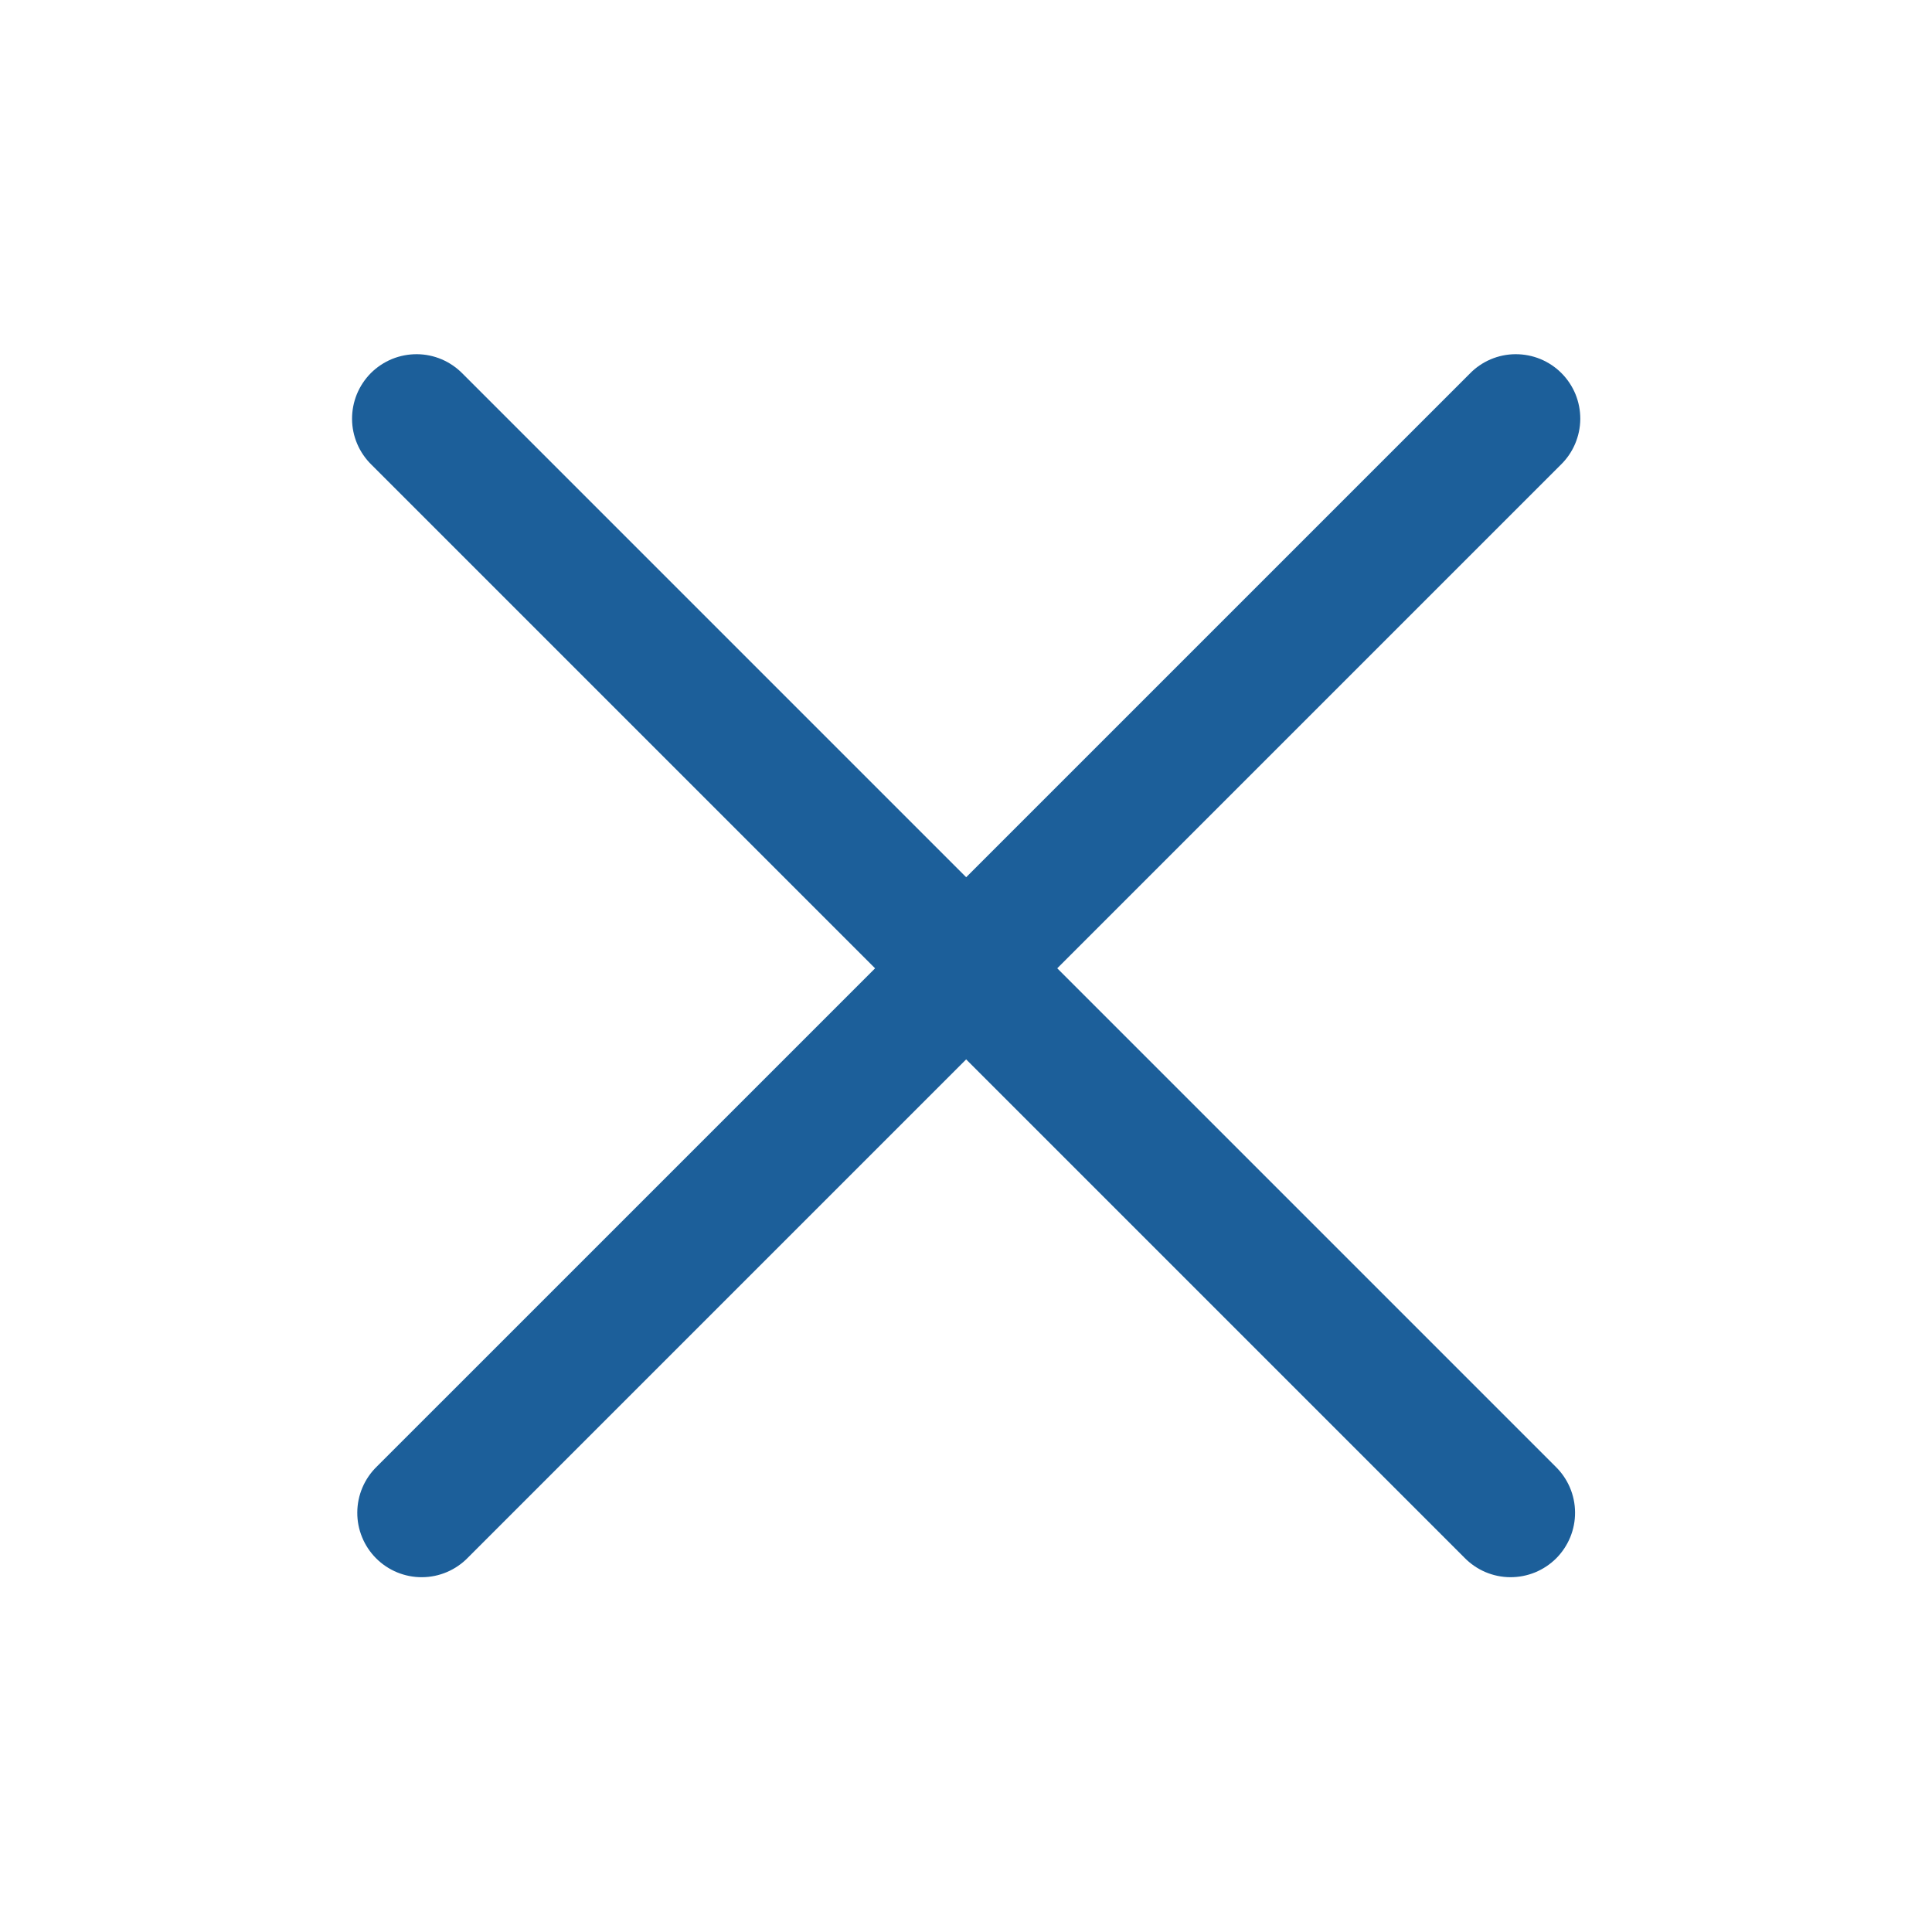 <svg xmlns="http://www.w3.org/2000/svg" width="45" height="45" viewBox="0 0 45 45" fill="none"><path d="M8.776 34.16C8.633 34.299 8.52 34.465 8.442 34.647C8.364 34.83 8.323 35.027 8.322 35.225C8.32 35.424 8.358 35.621 8.434 35.805C8.509 35.989 8.62 36.156 8.761 36.297C8.901 36.437 9.069 36.549 9.252 36.624C9.436 36.699 9.633 36.738 9.832 36.736C10.031 36.735 10.227 36.694 10.41 36.616C10.593 36.538 10.759 36.424 10.897 36.282L36.353 10.826C36.496 10.687 36.609 10.522 36.687 10.339C36.765 10.156 36.806 9.96 36.808 9.761C36.809 9.562 36.771 9.365 36.696 9.181C36.62 8.997 36.509 8.83 36.368 8.689C36.228 8.549 36.061 8.438 35.877 8.362C35.693 8.287 35.496 8.249 35.297 8.25C35.098 8.251 34.902 8.292 34.719 8.37C34.536 8.448 34.37 8.562 34.232 8.705L8.776 34.16Z" fill="#1C5F9A"></path><path d="M10.776 8.704C10.637 8.562 10.472 8.448 10.289 8.37C10.106 8.292 9.909 8.251 9.711 8.25C9.512 8.249 9.315 8.287 9.131 8.362C8.947 8.438 8.78 8.549 8.639 8.689C8.499 8.83 8.388 8.997 8.312 9.181C8.237 9.365 8.199 9.562 8.2 9.761C8.201 9.96 8.242 10.156 8.32 10.339C8.398 10.522 8.512 10.687 8.654 10.826L34.11 36.282C34.249 36.424 34.414 36.538 34.597 36.616C34.78 36.694 34.977 36.735 35.175 36.736C35.374 36.737 35.571 36.699 35.755 36.624C35.939 36.548 36.106 36.437 36.247 36.297C36.387 36.156 36.498 35.989 36.574 35.805C36.649 35.621 36.688 35.424 36.686 35.225C36.685 35.027 36.644 34.83 36.566 34.647C36.488 34.464 36.374 34.299 36.232 34.16L10.776 8.704Z" fill="#1C5F9A"></path></svg>
